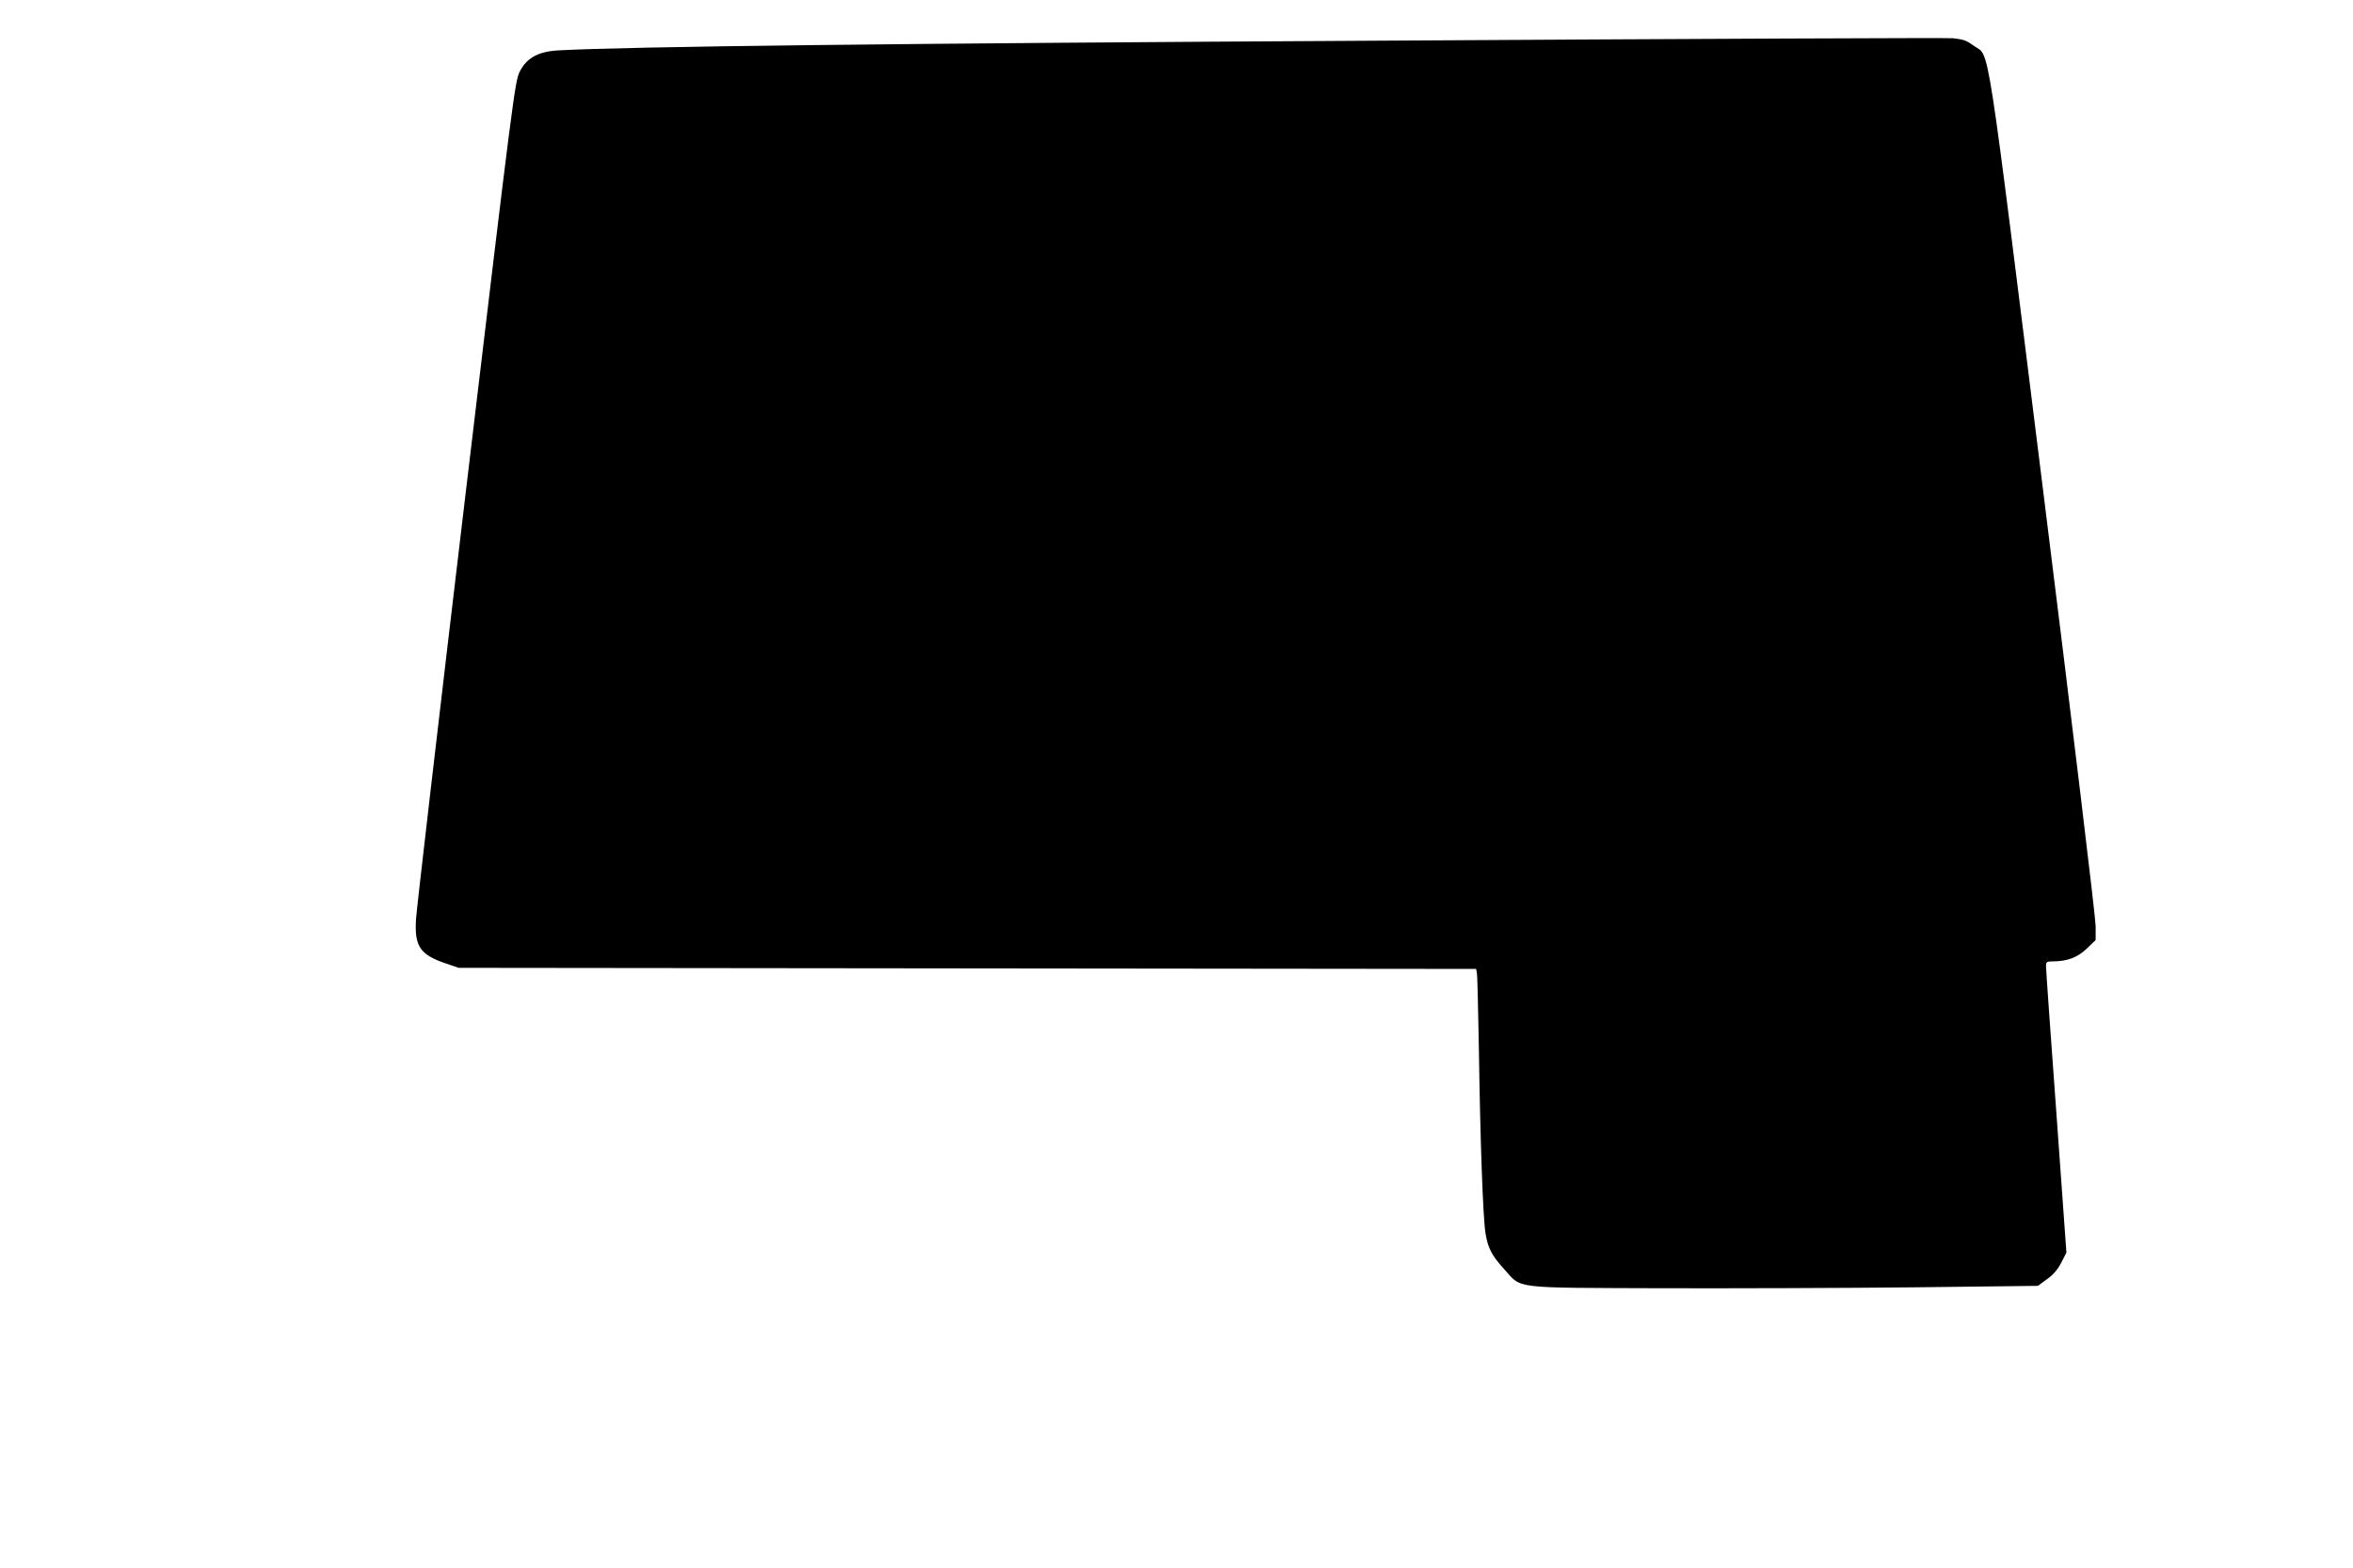 <?xml version="1.0" standalone="no"?>
<!DOCTYPE svg PUBLIC "-//W3C//DTD SVG 20010904//EN"
 "http://www.w3.org/TR/2001/REC-SVG-20010904/DTD/svg10.dtd">
<svg version="1.0" xmlns="http://www.w3.org/2000/svg"
 width="1280pt" height="853pt" viewBox="0 0 1280 853"
 preserveAspectRatio="xMidYMid meet">
<g transform="translate(0,853) scale(0.1,-0.1)"
fill="#000000" stroke="none">
<path d="M7550 8309 c-2689 -15 -4123 -32 -4512 -53 -110 -6 -173 -41 -211
-116 -26 -53 -36 -129 -293 -2285 -146 -1226 -268 -2273 -271 -2326 -9 -147
22 -193 162 -240 l70 -24 2767 -3 2768 -3 4 -22 c3 -12 7 -200 11 -417 7 -487
22 -914 36 -999 13 -81 34 -121 103 -197 96 -106 34 -99 851 -102 391 -1 1012
1 1380 5 l671 8 49 36 c34 24 59 53 78 90 l28 55 -55 765 c-31 420 -56 776
-56 792 0 24 4 27 35 27 80 0 136 21 186 69 l49 47 0 77 c0 42 -128 1106 -285
2363 -317 2542 -289 2360 -376 2424 -42 30 -55 35 -114 42 -16 3 -1400 -3
-3075 -13z"/>
</g>
</svg>
